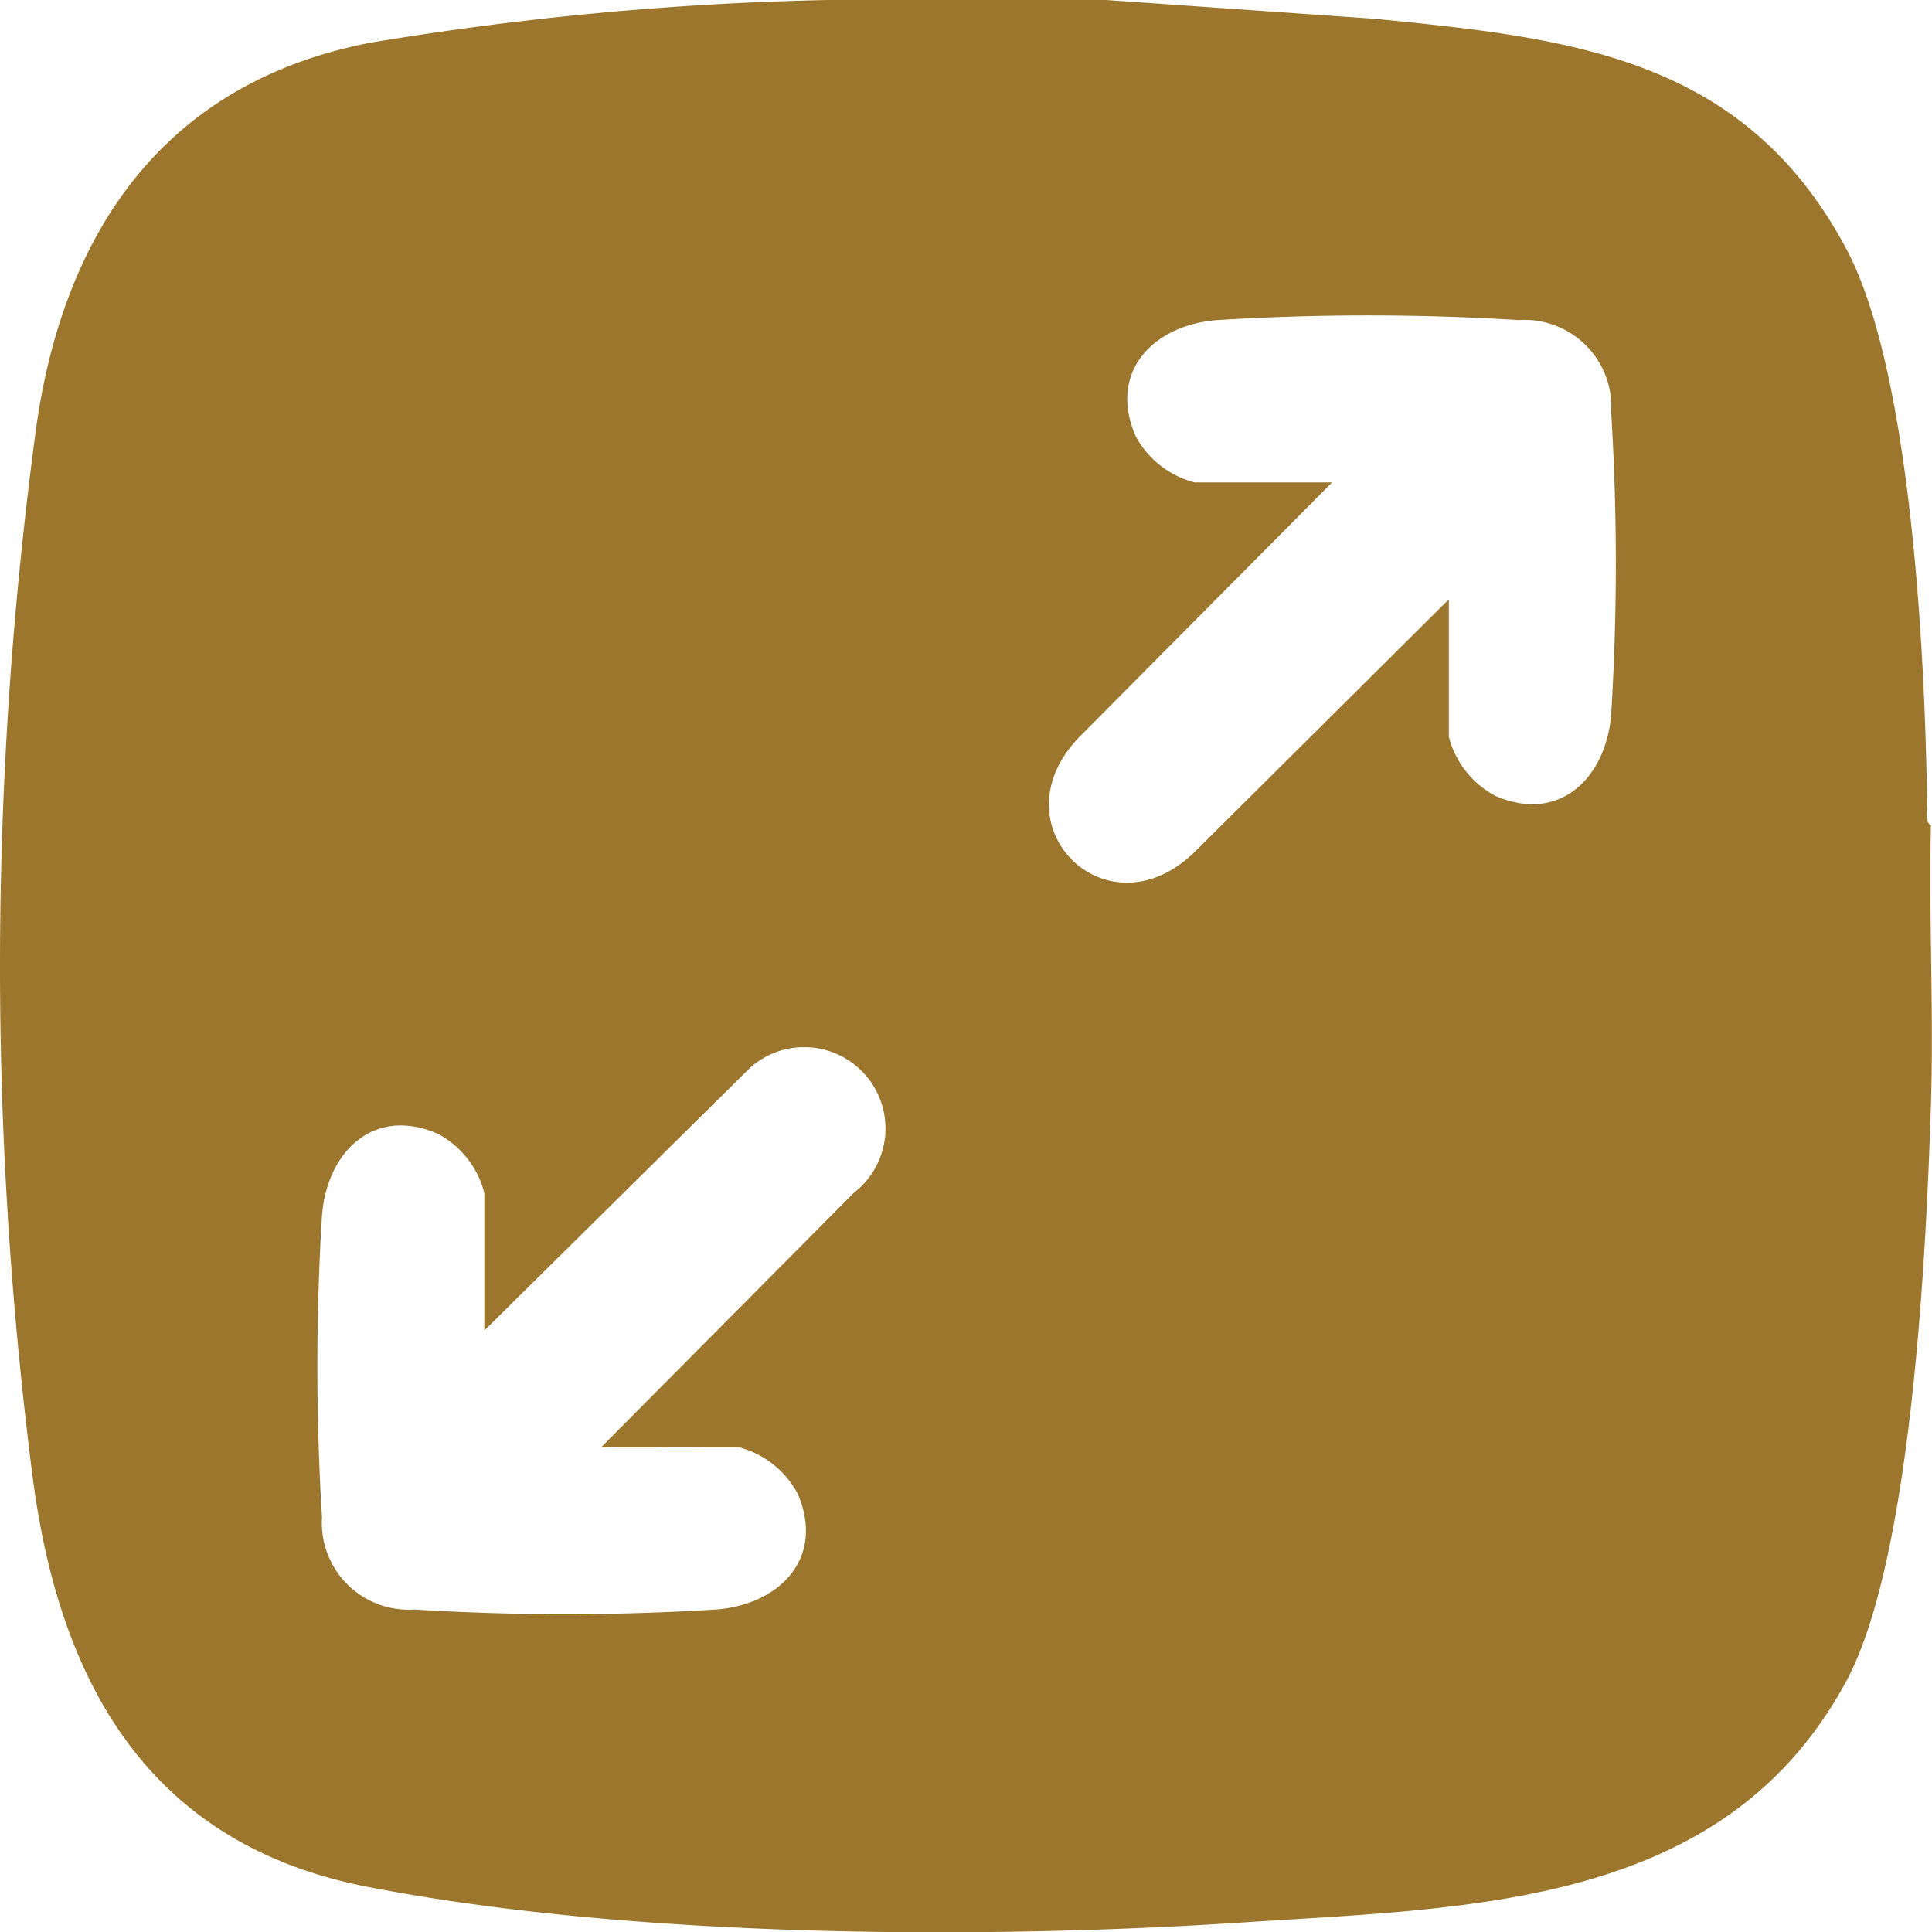 <svg id="Group_427" data-name="Group 427" xmlns="http://www.w3.org/2000/svg" xmlns:xlink="http://www.w3.org/1999/xlink" width="44.998" height="45" viewBox="0 0 44.998 45">
  <defs>
    <clipPath id="clip-path">
      <rect id="Rectangle_421" data-name="Rectangle 421" width="44.998" height="45" fill="#9b762c"/>
    </clipPath>
  </defs>
  <g id="Group_426" data-name="Group 426" transform="translate(0 0)" clip-path="url(#clip-path)">
    <path id="Path_3030" data-name="Path 3030" d="M25.76,0l6.274.439C36.6.89,40.621,1.331,43,5.792c1.53,2.865,1.841,9.6,1.884,12.952,0,.148-.057.391.089.482-.051,2.161.068,4.336,0,6.5-.105,3.353-.438,10.592-1.973,13.433-2.841,5.265-8.723,5.266-14.041,5.616-6.2.407-14.313.355-20.4-.829-5.076-.986-7.161-4.725-7.793-9.5A93.6,93.6,0,0,1,.853,9.889C1.517,5.319,3.886,1.907,8.633.994A73.689,73.689,0,0,1,19.267,0Zm7.985,13.959v3.2a2.168,2.168,0,0,0,1.081,1.377c1.505.655,2.585-.431,2.7-1.9a57.281,57.281,0,0,0,0-7.03,2.024,2.024,0,0,0-2.151-2.151,57.018,57.018,0,0,0-7.026,0c-1.468.111-2.553,1.192-1.9,2.7a2.166,2.166,0,0,0,1.376,1.081h3.2l-5.881,5.924c-2,2.053.627,4.688,2.681,2.682ZM14,33.71l5.881-5.923a1.894,1.894,0,1,0-2.4-2.928l-6.2,6.13v-3.2A2.163,2.163,0,0,0,10.2,26.408c-1.505-.655-2.585.43-2.7,1.9a57.267,57.267,0,0,0,0,7.029,2.023,2.023,0,0,0,2.151,2.15,56.817,56.817,0,0,0,7.026,0c1.468-.11,2.553-1.191,1.9-2.7a2.17,2.17,0,0,0-1.376-1.081Z" transform="translate(0 0)" fill="#9b762c"/>
  </g>
</svg>
